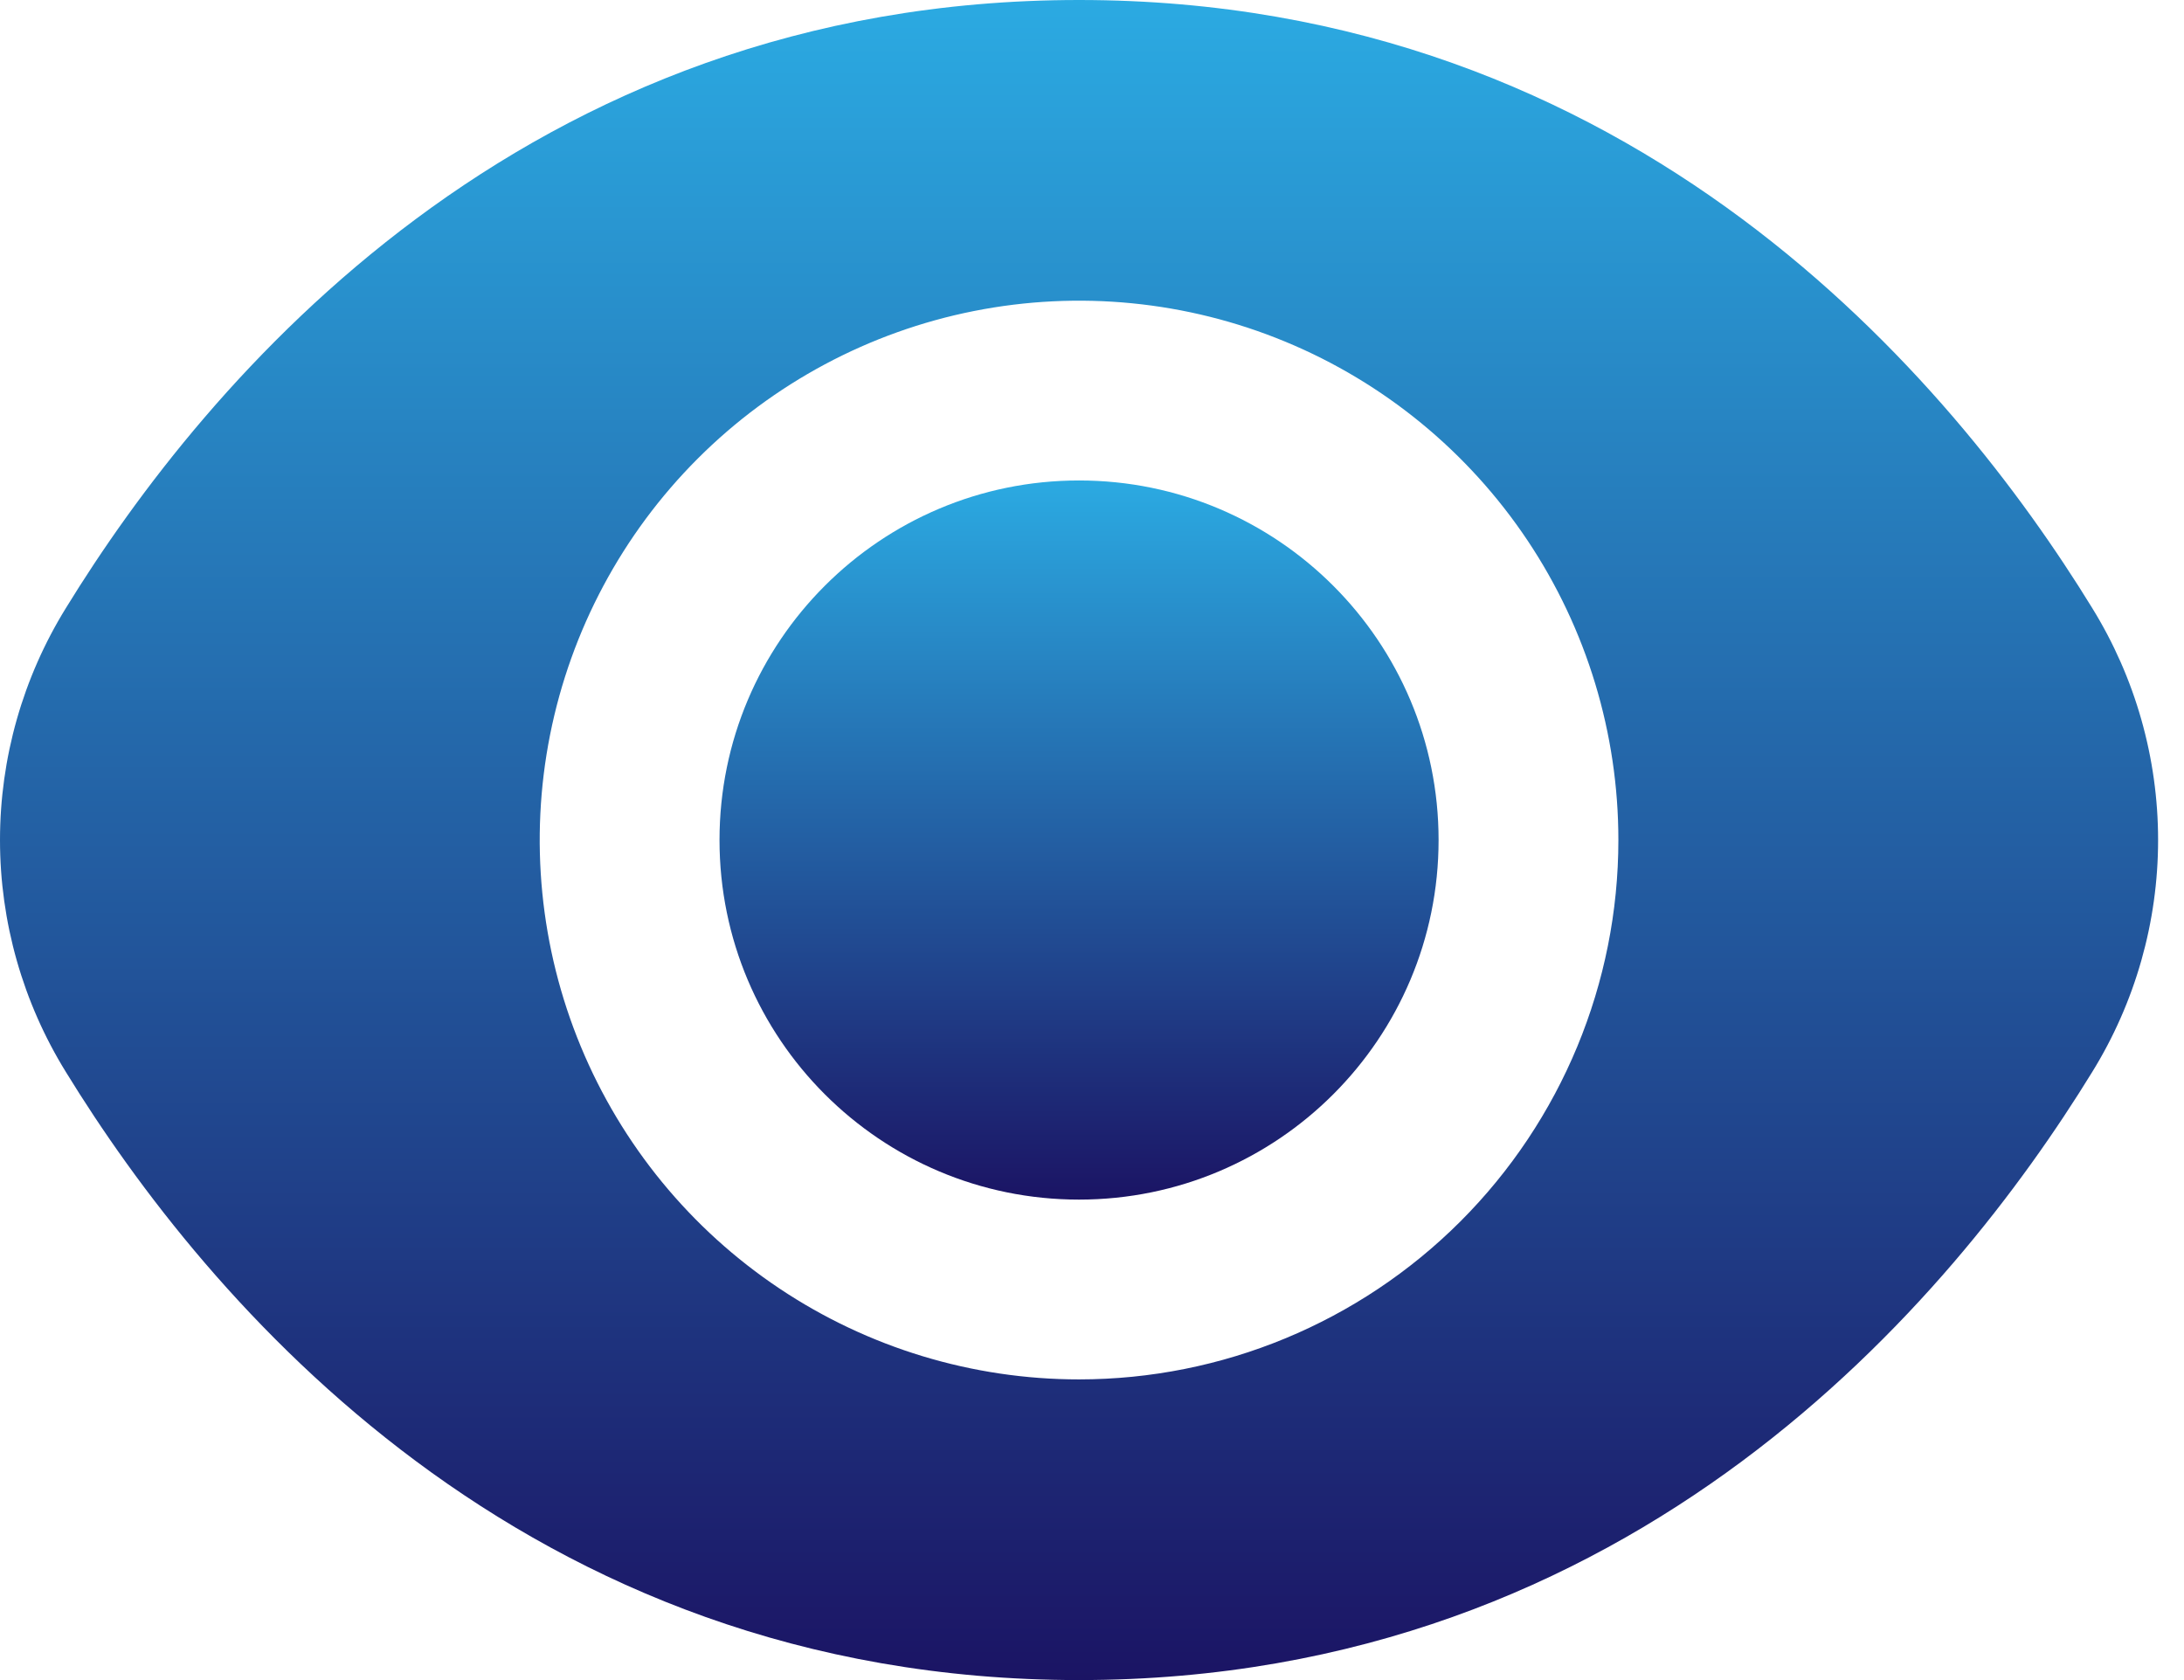 <svg xmlns="http://www.w3.org/2000/svg" width="65" height="50" viewBox="0 0 65 50" fill="none"><path d="M32.114 35.701C38.024 35.701 42.815 30.91 42.815 25C42.815 19.09 38.024 14.299 32.114 14.299C26.205 14.299 21.414 19.09 21.414 25C21.414 30.91 26.205 35.701 32.114 35.701Z" fill="url(#paint0_linear_168_16)"></path><path d="M62.268 18.095C58.118 11.338 48.68 0 32.114 0C15.549 0 6.111 11.338 1.962 18.095C0.679 20.17 0 22.561 0 25C0 27.439 0.679 29.83 1.962 31.905C6.111 38.663 15.55 50 32.114 50C48.679 50 58.118 38.662 62.267 31.905C63.55 29.83 64.229 27.439 64.229 25C64.229 22.561 63.55 20.17 62.268 18.095ZM32.114 41.052C28.94 41.052 25.836 40.11 23.197 38.346C20.557 36.583 18.5 34.076 17.285 31.143C16.07 28.21 15.752 24.982 16.371 21.869C16.991 18.755 18.52 15.895 20.764 13.65C23.009 11.405 25.869 9.876 28.983 9.257C32.097 8.638 35.324 8.955 38.257 10.17C41.19 11.385 43.697 13.443 45.461 16.082C47.225 18.722 48.166 21.825 48.166 25C48.166 29.257 46.475 33.34 43.465 36.35C40.454 39.36 36.372 41.052 32.114 41.052Z" fill="url(#paint1_linear_168_16)"></path><defs><linearGradient id="paint0_linear_168_16" x1="32.114" y1="14.299" x2="32.114" y2="35.701" gradientUnits="userSpaceOnUse"><stop stop-color="#2BAAE2"></stop><stop offset="1" stop-color="#1B1464"></stop></linearGradient><linearGradient id="paint1_linear_168_16" x1="32.115" y1="0" x2="32.115" y2="50" gradientUnits="userSpaceOnUse"><stop stop-color="#2BAAE2"></stop><stop offset="1" stop-color="#1B1464"></stop></linearGradient></defs></svg>